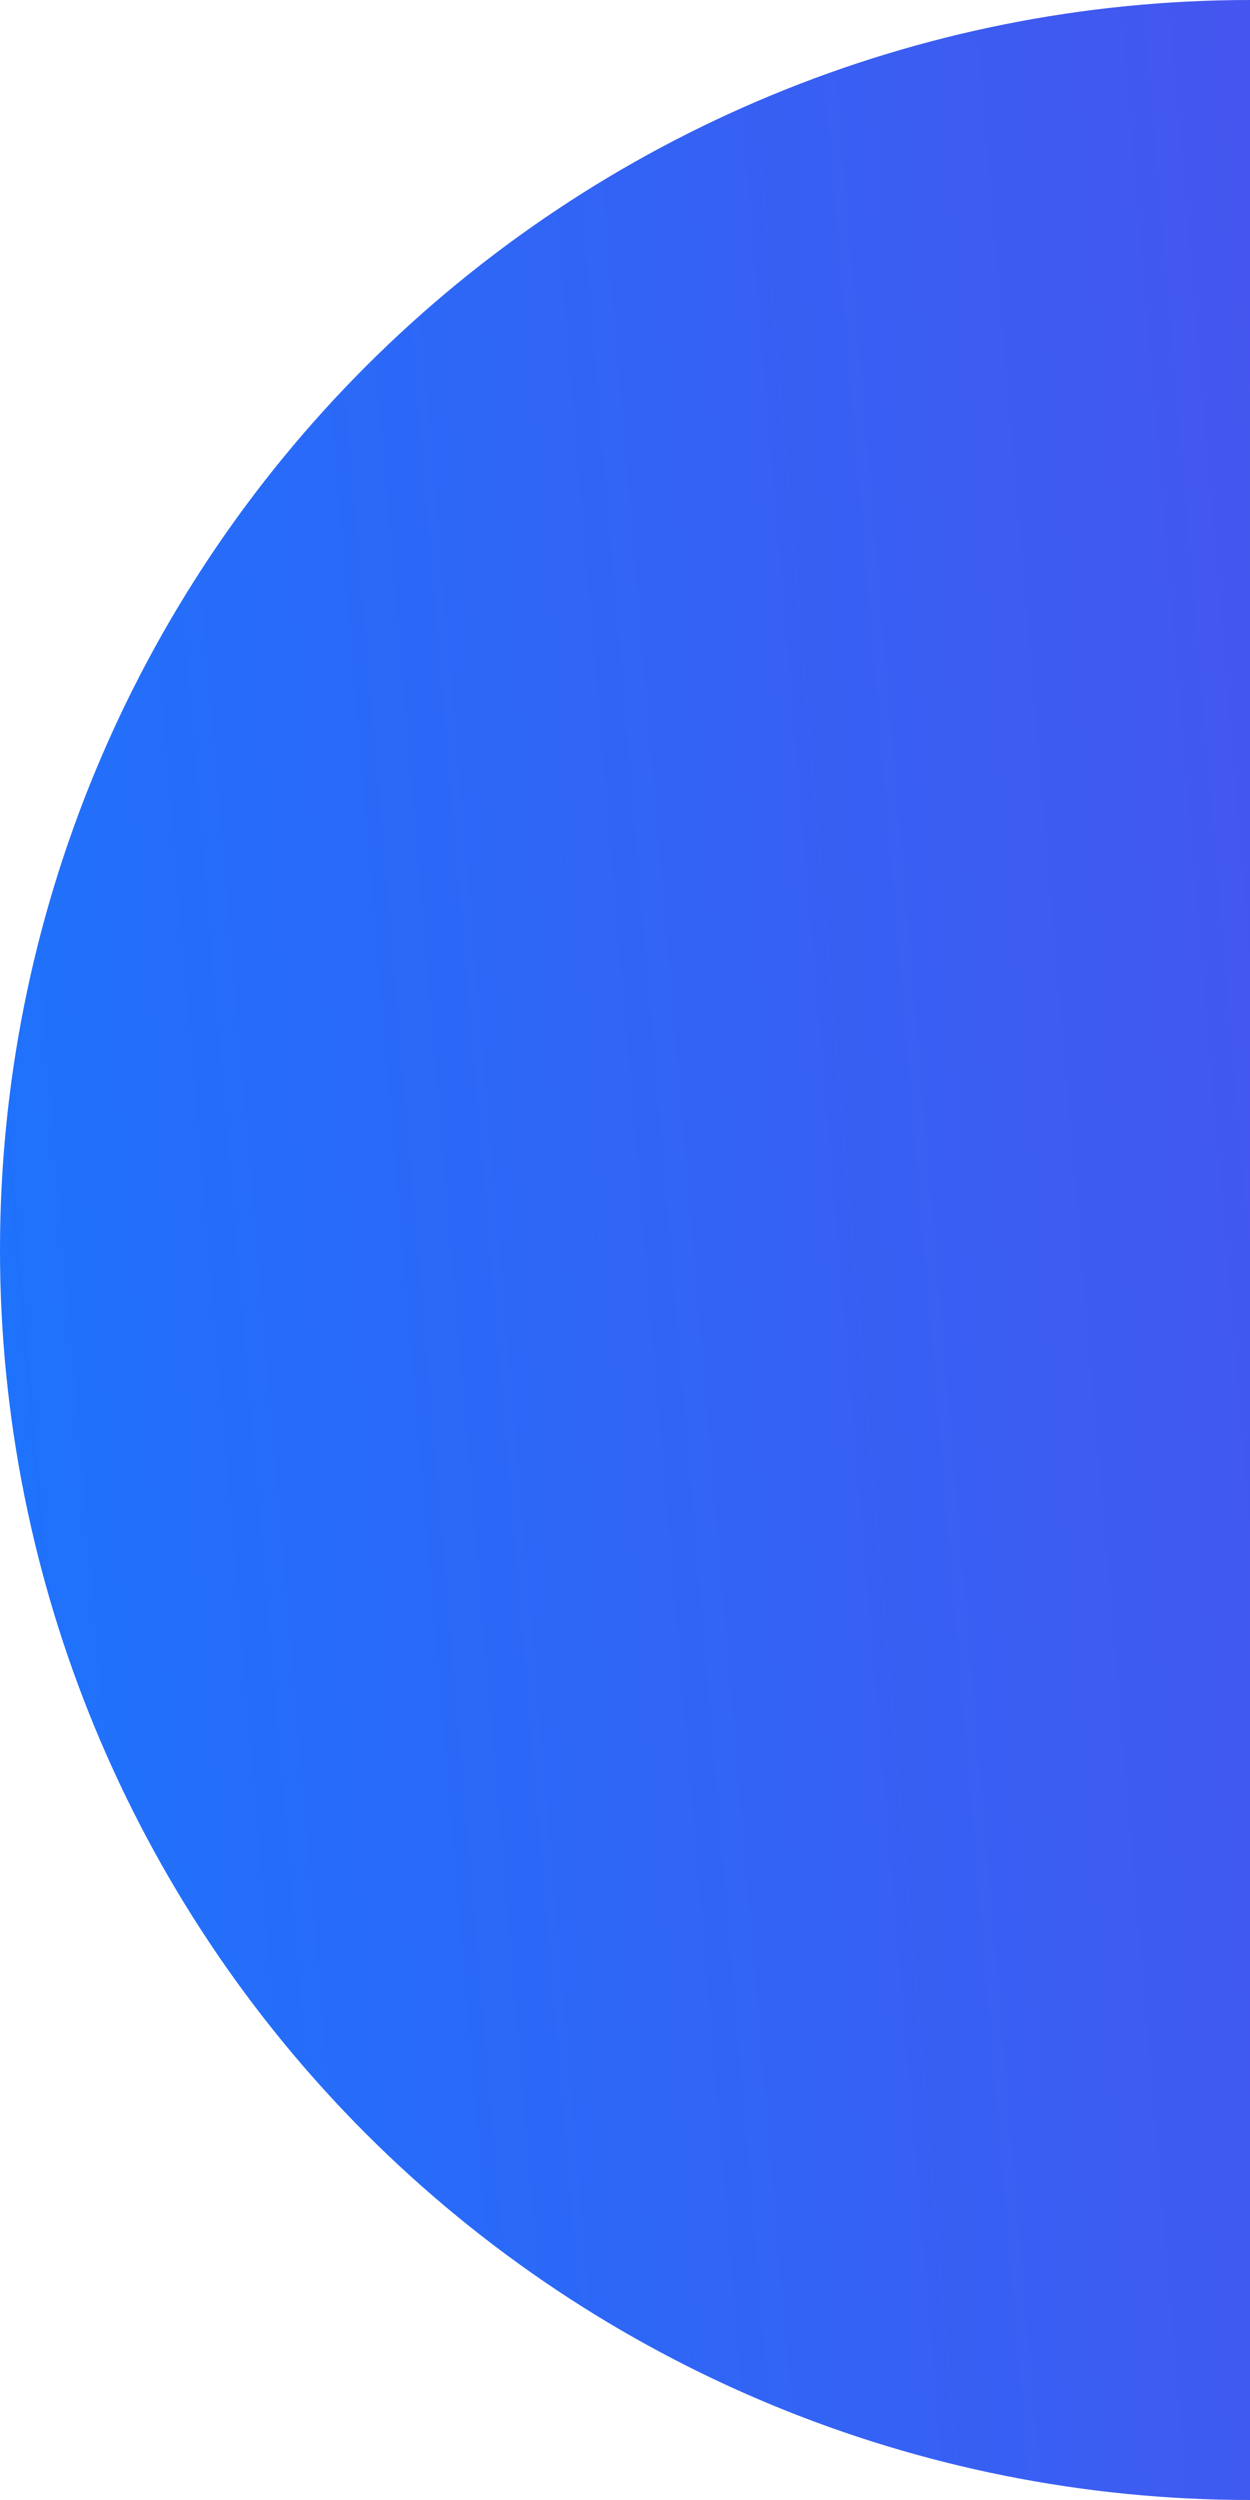 <?xml version="1.0" encoding="UTF-8"?>
<svg xmlns="http://www.w3.org/2000/svg" width="89" height="178" viewBox="0 0 89 178" fill="none">
  <path d="M89 178C65.396 178 42.758 168.623 26.067 151.932C9.377 135.242 -6.56627e-07 112.604 0 89C6.56627e-07 65.396 9.377 42.758 26.067 26.067C42.758 9.377 65.396 -2.81478e-07 89 0V89L89 178Z" fill="url(#paint0_linear_537_3240)"></path>
  <defs>
    <linearGradient id="paint0_linear_537_3240" x1="1.6786e-07" y1="178" x2="191.755" y2="161.688" gradientUnits="userSpaceOnUse">
      <stop stop-color="#1C74FC"></stop>
      <stop offset="1" stop-color="#673CE4"></stop>
    </linearGradient>
  </defs>
</svg>
